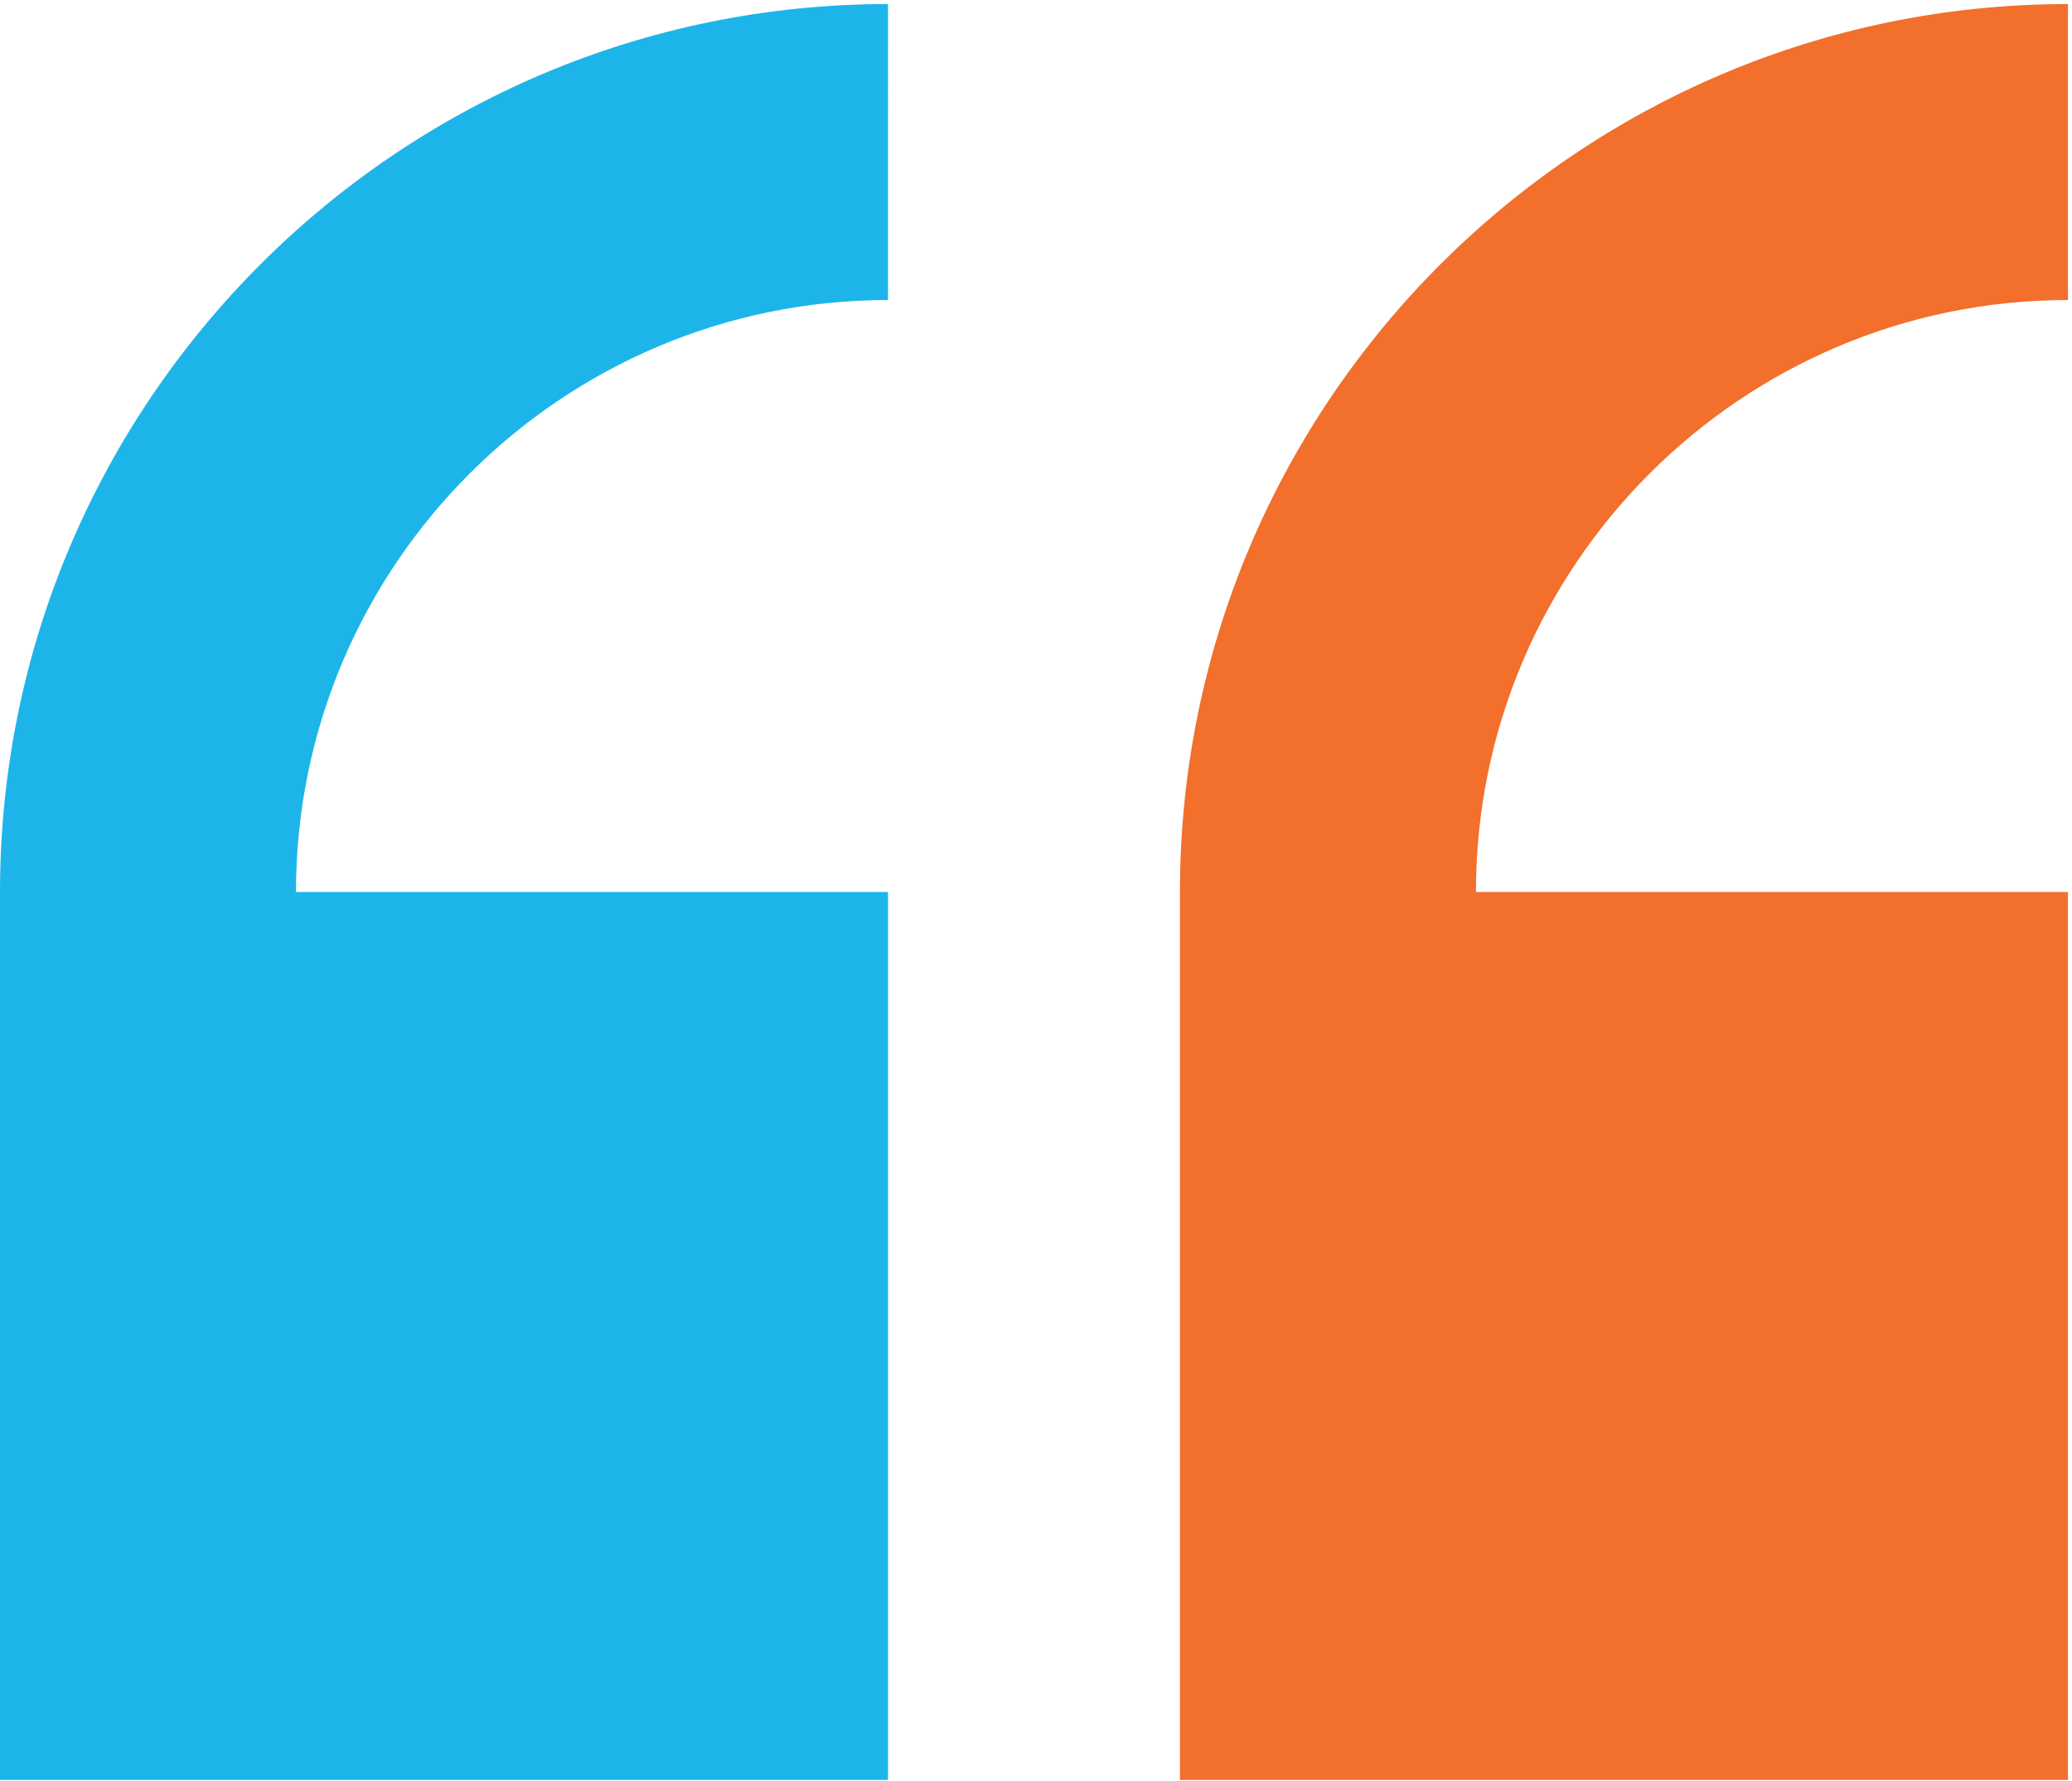 <?xml version="1.0" encoding="UTF-8"?>
<svg id="Layer_1" data-name="Layer 1" xmlns="http://www.w3.org/2000/svg" viewBox="0 0 512 440.06">
  <defs>
    <style>
      .cls-1 {
        fill: #f26f2c;
      }

      .cls-2 {
        fill: #1db5e9;
      }
    </style>
  </defs>
  <path class="cls-2" d="M0,220.43v219.43h219.43v-219.43H73.14c0-80.66,65.63-146.29,146.29-146.29V1C98.43,1,0,99.43,0,220.43H0Z"/>
  <path class="cls-1" d="M511,74.14V1c-121,0-219.43,98.43-219.43,219.43v219.43h219.43v-219.43h-146.29c0-80.66,65.63-146.29,146.29-146.29h0Z"/>
</svg>